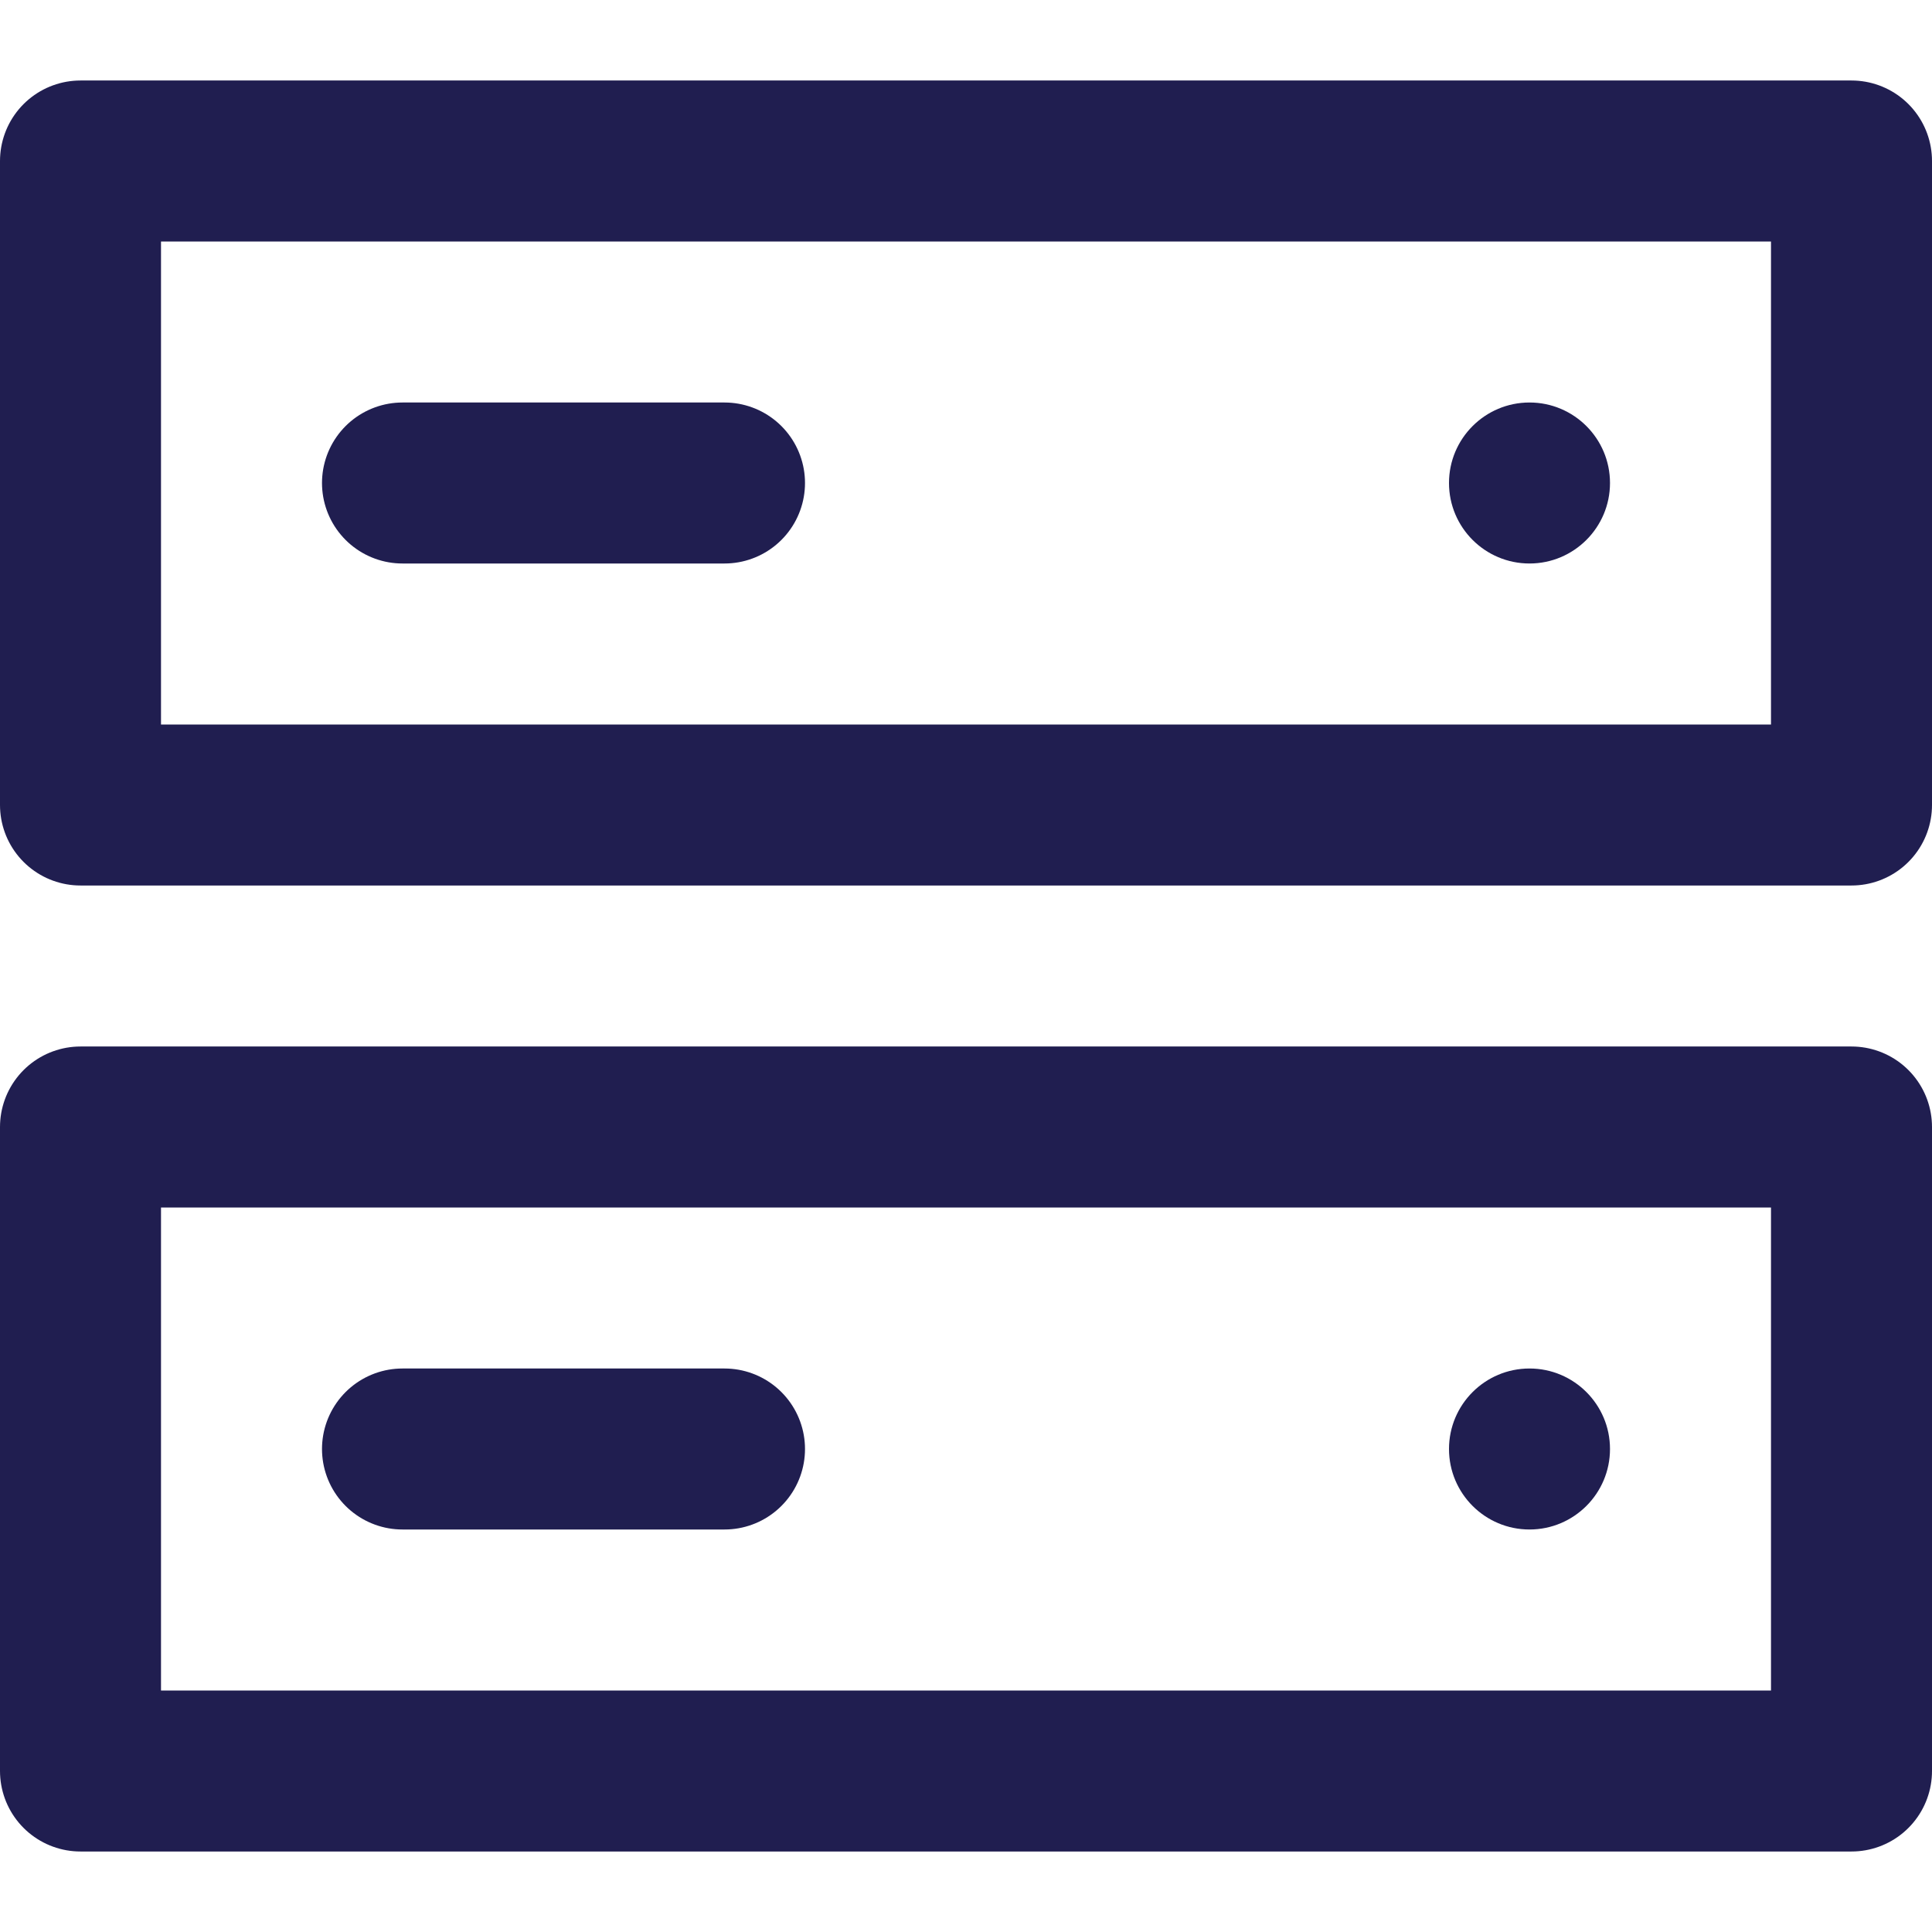 <?xml version="1.0" encoding="UTF-8"?> <svg xmlns="http://www.w3.org/2000/svg" width="24" height="24" viewBox="0 0 24 24" fill="none"><path d="M23 2H1V10H23V2Z" stroke="#201E50" stroke-width="2" stroke-linecap="round" stroke-linejoin="round"></path><path d="M23 14H1V22H23V14Z" stroke="#201E50" stroke-width="2" stroke-linecap="round" stroke-linejoin="round"></path><path d="M9 6H5" stroke="#201E50" stroke-width="2" stroke-linecap="round" stroke-linejoin="round"></path><path d="M9 18H5" stroke="#201E50" stroke-width="2" stroke-linecap="round" stroke-linejoin="round"></path><path d="M19 7C19.552 7 20 6.552 20 6C20 5.448 19.552 5 19 5C18.448 5 18 5.448 18 6C18 6.552 18.448 7 19 7Z" fill="#201E50"></path><path d="M19 19C19.552 19 20 18.552 20 18C20 17.448 19.552 17 19 17C18.448 17 18 17.448 18 18C18 18.552 18.448 19 19 19Z" fill="#201E50"></path></svg> 